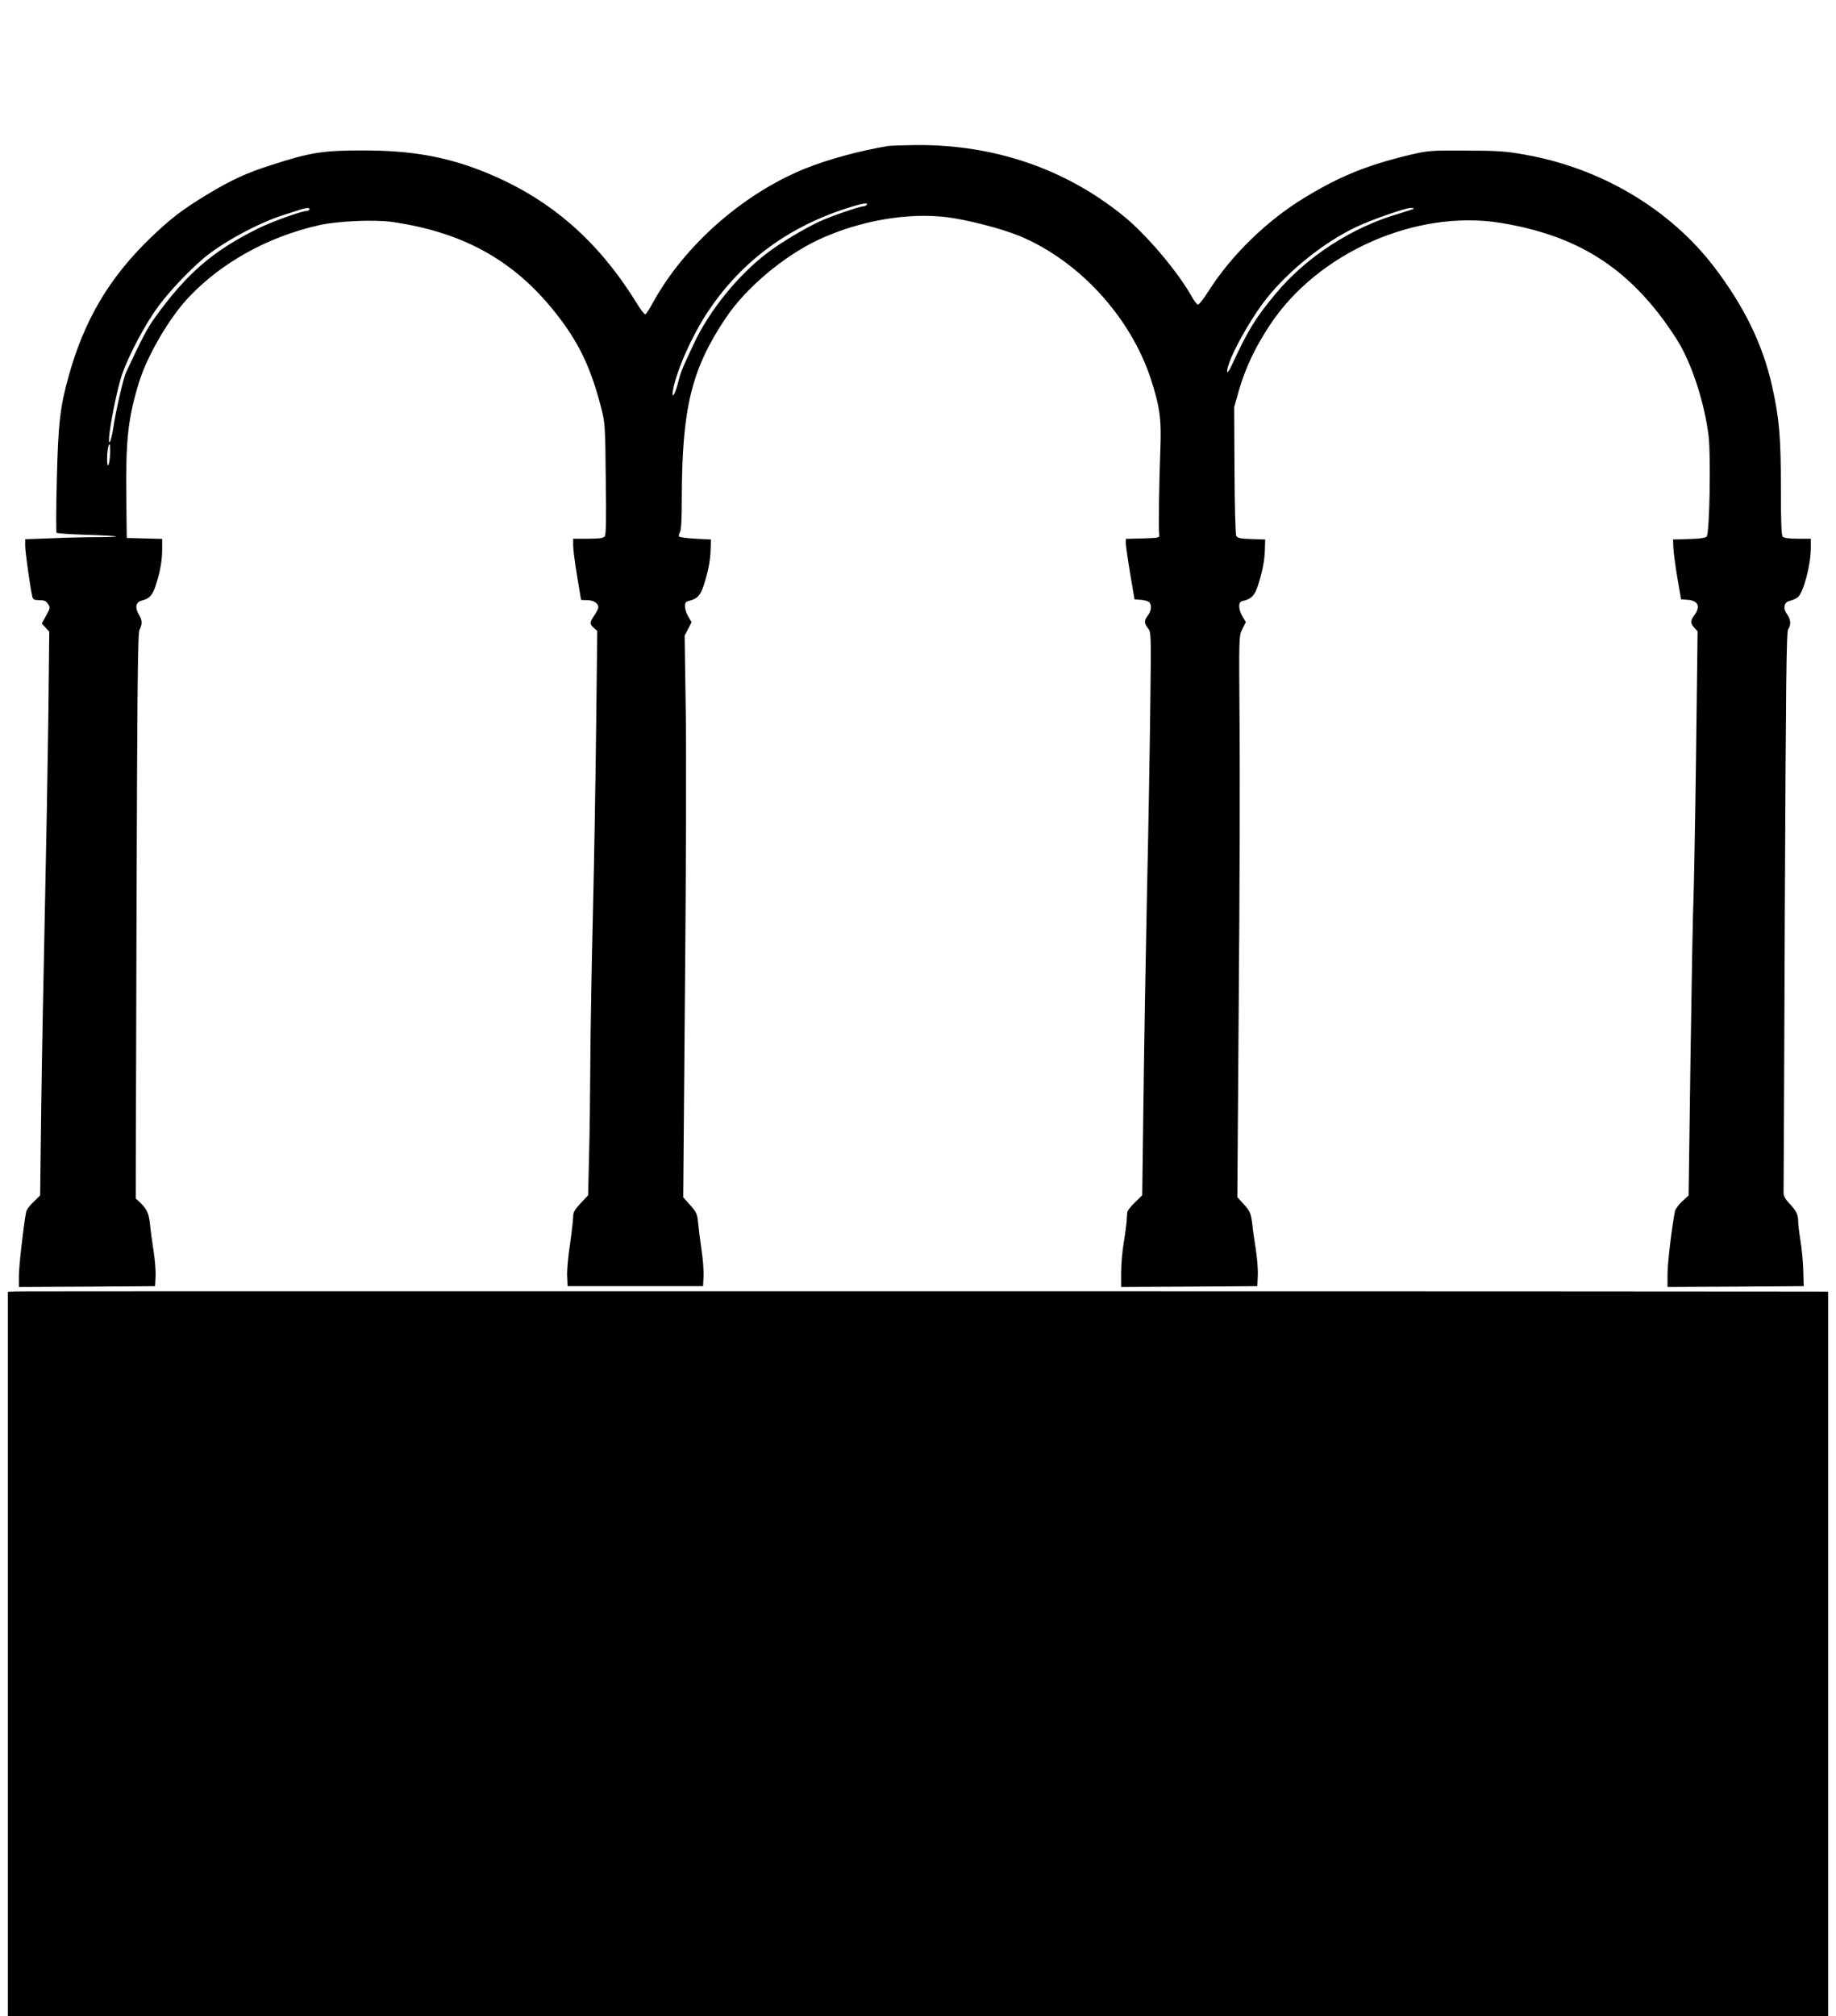 <?xml version="1.0" standalone="no"?>
<!DOCTYPE svg PUBLIC "-//W3C//DTD SVG 20010904//EN"
 "http://www.w3.org/TR/2001/REC-SVG-20010904/DTD/svg10.dtd">
<svg version="1.0" xmlns="http://www.w3.org/2000/svg"
 width="1166pt" height="1280pt" viewBox="0 0 1166 1280"
 preserveAspectRatio="xMidYMid meet">
<g transform="translate(0,1280) scale(0.1,-0.1)"
fill="#000000" stroke="none">
<path d="M5640 11873 c-178 -29 -386 -86 -529 -144 -393 -160 -763 -486 -962
-846 -22 -40 -44 -75 -50 -78 -5 -4 -30 29 -56 71 -251 407 -564 674 -983 839
-234 92 -453 130 -755 130 -253 0 -332 -12 -580 -92 -163 -52 -257 -96 -413
-190 -155 -94 -229 -151 -356 -273 -262 -253 -420 -519 -520 -878 -54 -192
-67 -303 -75 -657 -5 -181 -5 -333 -2 -337 4 -4 89 -10 191 -13 101 -3 186 -8
189 -10 2 -3 -52 -5 -121 -5 -69 0 -200 -3 -291 -7 l-167 -6 0 -43 c0 -38 31
-257 45 -321 5 -19 12 -23 45 -23 31 0 43 -5 55 -24 15 -23 14 -27 -12 -74
l-28 -50 24 -26 24 -26 -6 -547 c-4 -302 -14 -852 -22 -1223 -8 -371 -19 -930
-23 -1242 l-7 -567 -42 -41 c-24 -22 -45 -51 -47 -63 -17 -91 -46 -345 -46
-405 l0 -72 433 2 432 3 3 61 c2 34 -4 108 -13 165 -9 57 -19 131 -22 164 -7
70 -20 99 -61 139 l-30 28 5 1792 c5 1485 8 1796 19 1818 19 37 18 61 -6 100
-24 42 -17 76 19 85 50 12 69 33 90 96 29 90 41 160 41 232 l0 64 -112 3 -113
3 -3 265 c-4 363 12 501 83 730 53 166 189 400 310 529 208 222 505 388 830
461 117 27 351 37 466 21 469 -68 798 -258 1067 -616 127 -169 197 -321 259
-560 25 -97 27 -112 30 -453 4 -265 2 -357 -7 -368 -9 -10 -37 -14 -106 -14
l-94 0 0 -43 c0 -24 11 -110 25 -193 14 -82 25 -150 25 -151 0 -2 18 -3 39 -3
40 0 71 -20 71 -45 0 -8 -11 -31 -25 -51 -31 -45 -31 -56 -4 -80 l22 -19 -7
-615 c-4 -338 -13 -878 -21 -1200 -8 -322 -15 -740 -16 -930 -1 -190 -4 -456
-8 -591 l-6 -247 -47 -50 c-38 -41 -48 -58 -48 -86 0 -19 -9 -97 -20 -175 -12
-77 -20 -168 -18 -203 l3 -63 430 0 430 0 3 63 c2 35 -4 114 -14 175 -9 62
-18 138 -21 170 -5 51 -11 63 -50 107 l-44 49 11 1313 c7 722 9 1525 5 1783
l-7 470 22 42 22 43 -21 36 c-12 19 -21 48 -21 64 0 24 5 31 28 36 51 13 70
34 91 97 30 95 42 158 44 228 l2 64 -97 5 c-53 3 -100 9 -104 13 -5 4 -3 17 4
27 8 14 12 80 12 217 1 572 61 819 279 1144 127 191 369 394 591 498 259 120
564 173 814 142 133 -17 345 -72 458 -118 378 -156 707 -513 837 -910 57 -175
68 -256 60 -453 -8 -199 -12 -505 -7 -535 3 -19 -3 -20 -104 -23 l-108 -3 0
-32 c1 -18 13 -104 28 -192 l27 -160 40 -3 c22 -2 45 -8 52 -14 19 -16 16 -56
-7 -85 -25 -32 -25 -48 0 -81 21 -25 21 -33 15 -506 -3 -265 -12 -796 -21
-1181 -8 -385 -18 -973 -22 -1306 l-8 -607 -47 -46 c-26 -25 -48 -53 -48 -63
-1 -10 -3 -36 -4 -58 -2 -22 -10 -84 -19 -137 -9 -54 -16 -138 -16 -188 l0
-90 433 2 432 3 3 66 c2 36 -4 113 -13 170 -9 57 -19 124 -21 149 -9 78 -14
90 -55 135 l-41 45 9 1247 c6 687 8 1488 5 1782 -4 534 -4 534 18 578 l22 44
-21 35 c-12 19 -21 48 -21 64 0 24 5 31 28 36 51 13 70 34 91 97 30 95 42 158
44 228 l2 64 -87 3 c-71 2 -89 6 -97 20 -5 10 -10 195 -11 417 l-2 400 31 110
c42 142 103 272 198 415 304 457 926 732 1463 645 457 -75 766 -257 1029 -609
37 -50 86 -122 108 -161 86 -150 160 -385 184 -585 15 -127 6 -615 -12 -636
-7 -9 -43 -14 -112 -16 l-102 -3 2 -50 c1 -27 12 -113 25 -190 l24 -140 42 -3
c68 -5 84 -44 40 -101 -23 -31 -23 -50 3 -77 l20 -22 -10 -808 c-6 -445 -14
-858 -17 -919 -3 -60 -11 -502 -18 -982 l-12 -872 -41 -38 c-23 -21 -44 -50
-46 -63 -20 -103 -47 -330 -47 -398 l0 -82 433 2 432 3 -3 105 c-2 58 -10 141
-18 185 -7 44 -14 97 -14 118 0 47 -12 71 -58 119 -23 24 -35 46 -35 65 1 15
4 822 8 1793 7 1459 10 1768 21 1785 20 28 17 62 -7 96 -28 39 -19 77 19 85
15 3 37 13 49 22 36 29 83 205 83 312 l0 60 -83 0 c-51 0 -88 5 -95 12 -9 9
-12 91 -12 309 0 323 -10 443 -56 648 -59 264 -176 504 -367 755 -280 367
-716 627 -1197 713 -127 23 -174 26 -380 27 -225 1 -240 0 -355 -27 -271 -65
-445 -135 -670 -272 -239 -145 -465 -365 -609 -592 -32 -50 -63 -90 -69 -87
-7 2 -24 26 -39 52 -90 160 -290 396 -437 514 -369 298 -820 451 -1314 447
-84 -1 -163 -4 -177 -6z m-135 -373 c-3 -5 -13 -10 -22 -10 -24 0 -210 -64
-278 -96 -97 -45 -244 -133 -330 -198 -187 -141 -373 -371 -470 -581 -78 -167
-82 -177 -101 -252 -19 -75 -42 -102 -29 -35 24 126 123 348 224 498 215 322
521 544 911 662 74 23 104 26 95 12z m-3540 -30 c-3 -5 -13 -10 -22 -10 -29 0
-226 -71 -303 -110 -289 -143 -455 -287 -656 -566 -48 -66 -86 -139 -184 -349
-16 -33 -67 -254 -80 -348 -15 -99 -36 -133 -25 -41 12 103 55 307 81 379 45
128 151 326 233 435 71 95 186 216 281 298 118 100 346 225 510 277 47 15 96
31 110 35 35 12 62 12 55 0z m7014 5 c-3 -2 -44 -16 -91 -30 -302 -87 -593
-276 -787 -510 -129 -155 -176 -232 -279 -455 -38 -81 -39 -36 -2 51 46 109
150 283 225 376 144 180 368 358 570 453 100 47 307 119 344 120 13 0 22 -2
20 -5z m-8280 -1554 c-2 -75 -19 -106 -19 -36 0 49 8 95 16 95 3 0 4 -27 3
-59z"/>
<path d="M98 4602 l-48 -3 0 -2300 0 -2299 5780 0 5780 0 0 2300 0 2300 -87 1
c-295 2 -11387 3 -11425 1z"/>
</g>
</svg>
